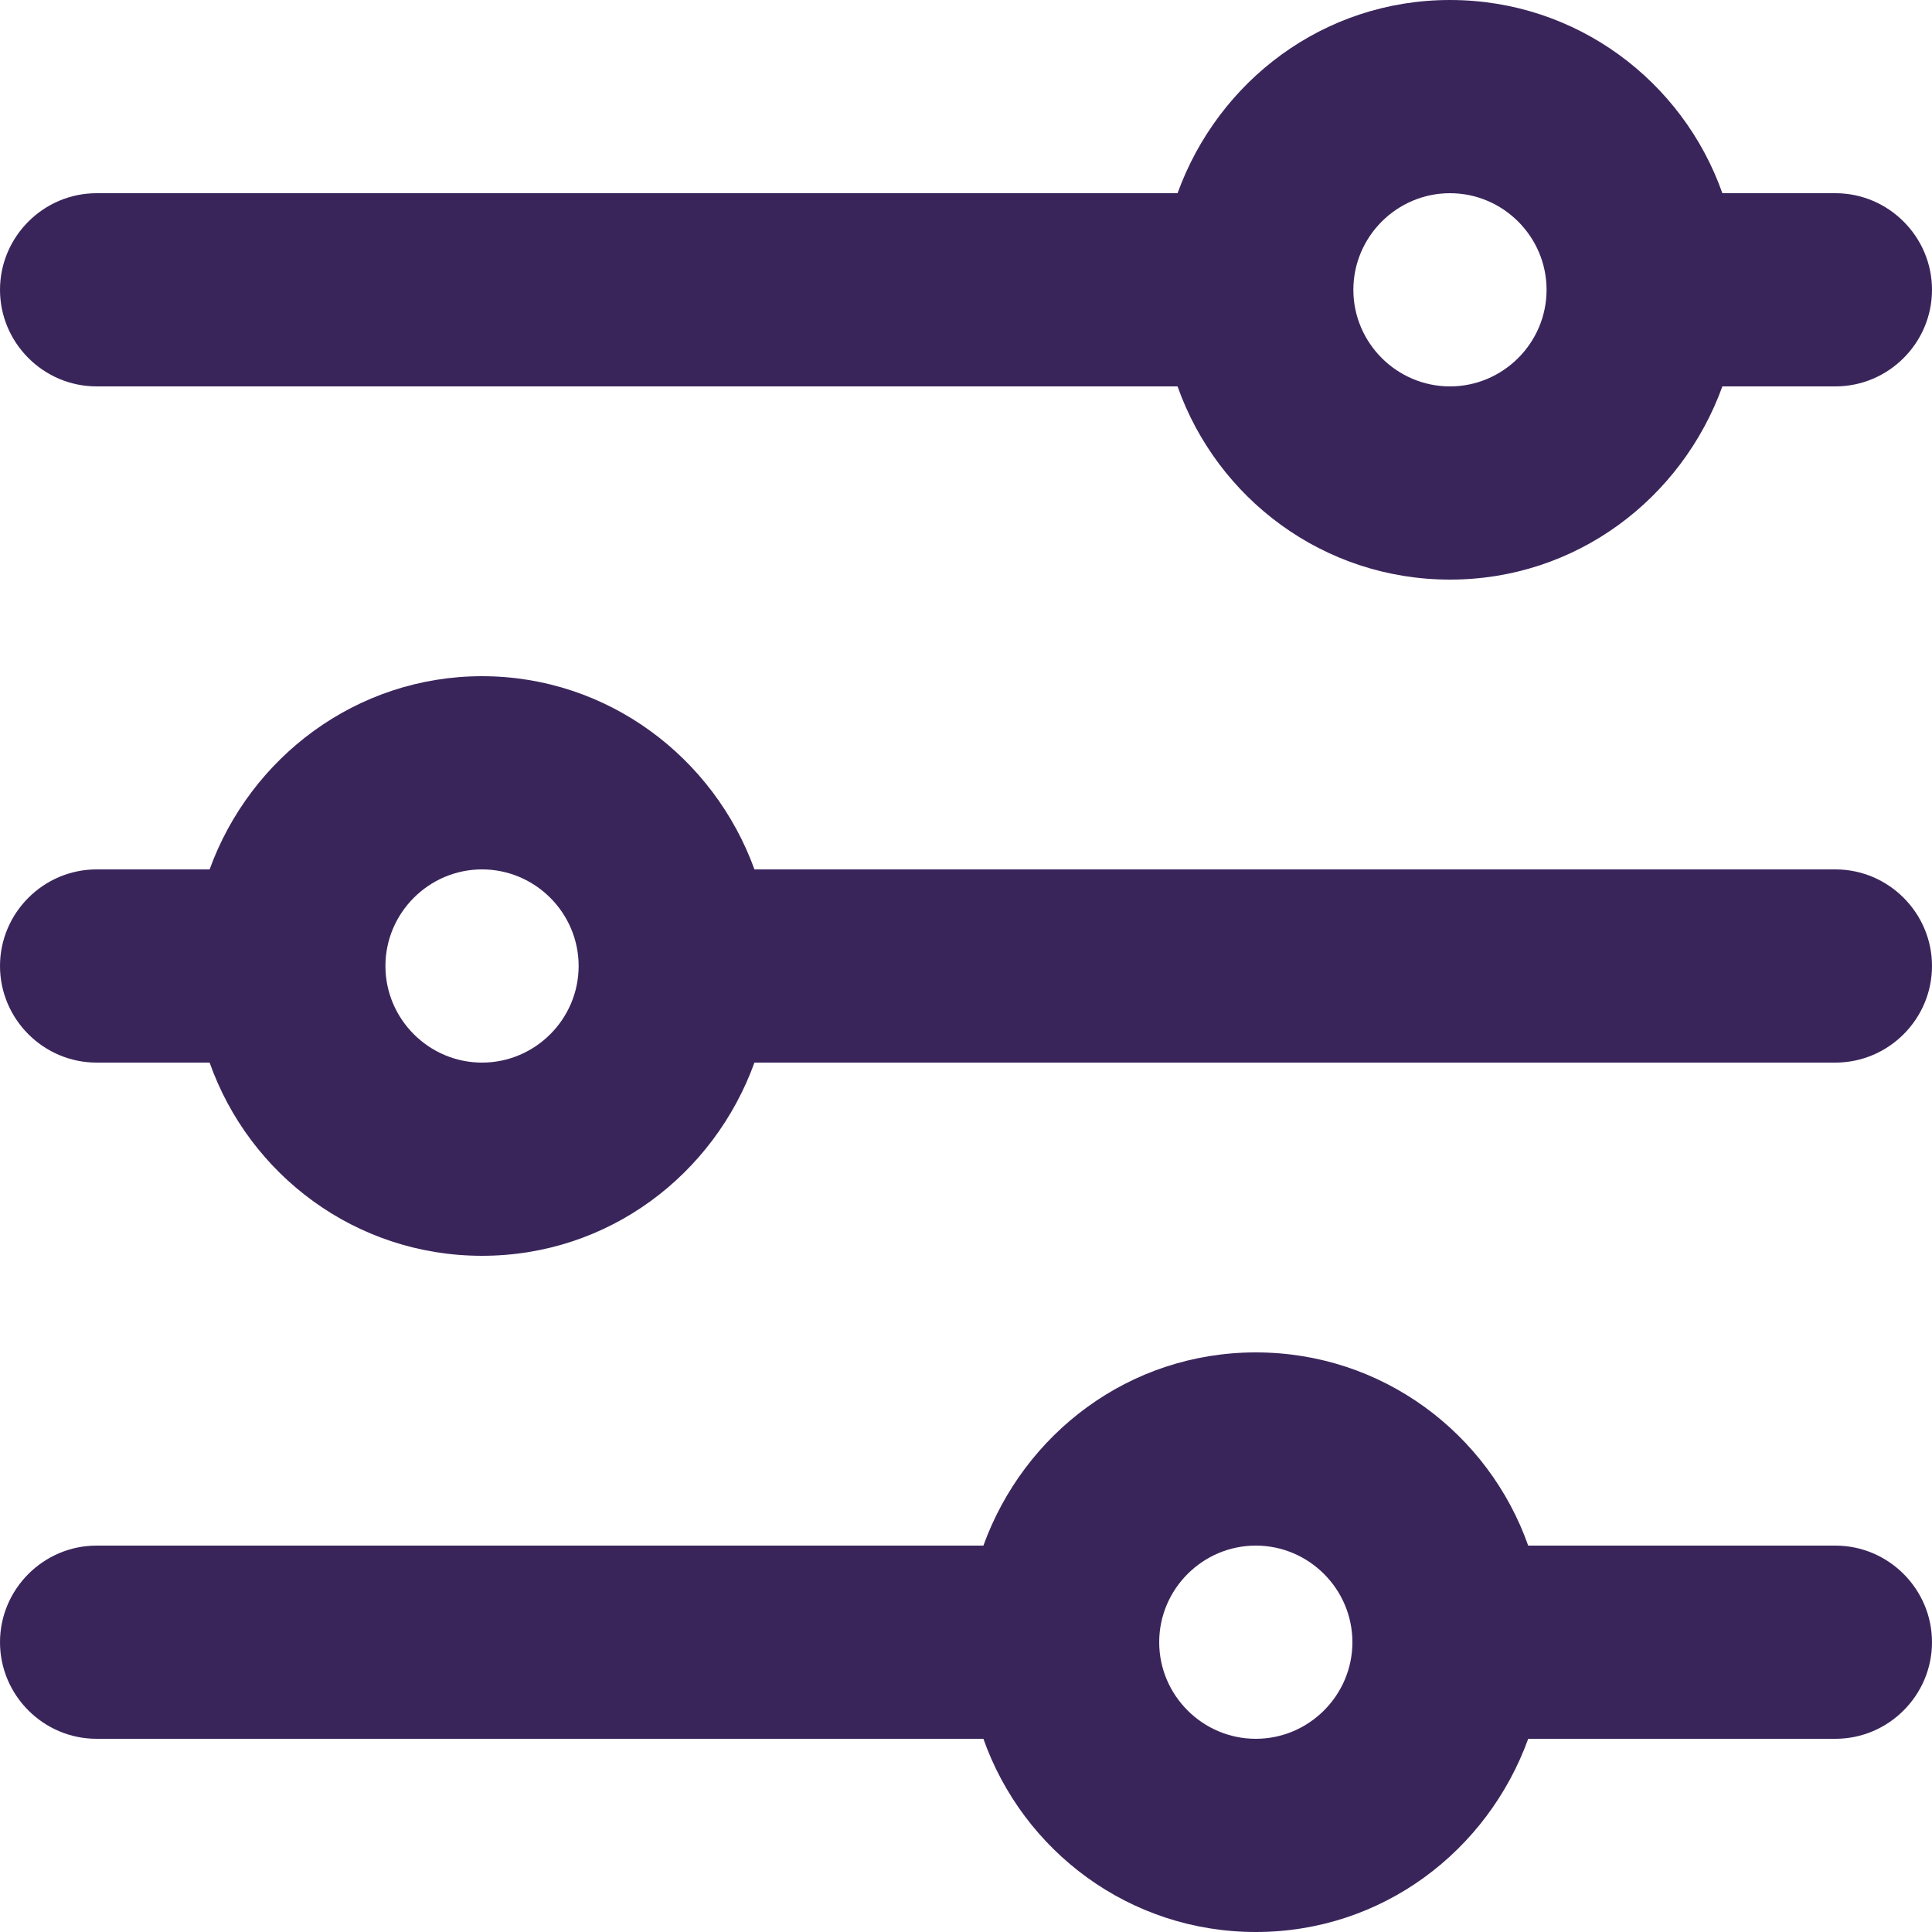 <?xml version="1.0" encoding="UTF-8"?>
<svg width="20px" height="20px" viewBox="0 0 20 20" version="1.1" xmlns="http://www.w3.org/2000/svg" xmlns:xlink="http://www.w3.org/1999/xlink">
    <!-- Generator: Sketch 58 (84663) - https://sketch.com -->
    <title>icon-refine-2</title>
    <desc>Created with Sketch.</desc>
    <style type="text/css">
	    .st0{fill:#3A255B;}
    </style>
    <g id="2---Explore" stroke="none" stroke-width="1" fill="none" fill-rule="evenodd">
        <g id="2.0.1---Explore-Desktop-HD-Row-Expanded" transform="translate(-95, -368)" fill="#301C50">
            <g id="Refine" transform="translate(80, 273)">
                <g transform="translate(0, 80)" id="Icon">
                    <g>
                        <g>
                            <g id="icon-refine-2" transform="translate(15, 15)">
                                <path class="st0" d="M19,9 L7.81,9 C7.39,7.84 6.29,7 4.99,7 C3.69,7 2.59,7.84 2.17,9 L1,9 C0.45,9 0,9.45 0,10 C0,10.55 0.45,11 1,11 L2.17,11 C2.58,12.16 3.68,13 4.99,13 C6.3,13 7.39,12.16 7.81,11 L19,11 C19.55,11 20,10.55 20,10 C20,9.45 19.55,9 19,9 Z M4.99,11 C4.44,11 3.99,10.55 3.99,10 C3.99,9.45 4.44,9 4.99,9 C5.54,9 5.99,9.45 5.99,10 C5.99,10.55 5.54,11 4.99,11 Z" id="Shape"></path>
                                <path class="st0" d="M1,4 L12.19,4 C12.6,5.16 13.7,6 15.01,6 C16.32,6 17.41,5.16 17.83,4 L19,4 C19.55,4 20,3.55 20,3 C20,2.45 19.55,2 19,2 L17.83,2 C17.42,0.84 16.32,0 15.01,0 C13.7,0 12.61,0.84 12.19,2 L1,2 C0.45,2 0,2.45 0,3 C0,3.55 0.45,4 1,4 Z M15.01,2 C15.56,2 16.01,2.45 16.01,3 C16.01,3.55 15.56,4 15.01,4 C14.46,4 14.01,3.55 14.01,3 C14.01,2.45 14.46,2 15.01,2 Z" id="Shape"></path>
                                <path class="st0" d="M19,16 L15.82,16 C15.41,14.84 14.31,14 13,14 C11.69,14 10.6,14.84 10.18,16 L1,16 C0.45,16 0,16.45 0,17 C0,17.55 0.45,18 1,18 L10.18,18 C10.59,19.16 11.69,20 13,20 C14.31,20 15.4,19.16 15.82,18 L19,18 C19.55,18 20,17.55 20,17 C20,16.45 19.55,16 19,16 Z M13,18 C12.45,18 12,17.55 12,17 C12,16.45 12.45,16 13,16 C13.55,16 14,16.45 14,17 C14,17.55 13.55,18 13,18 Z" id="Shape"></path>
                            </g>
                        </g>
                    </g>
                </g>
            </g>
        </g>
    </g>
</svg>